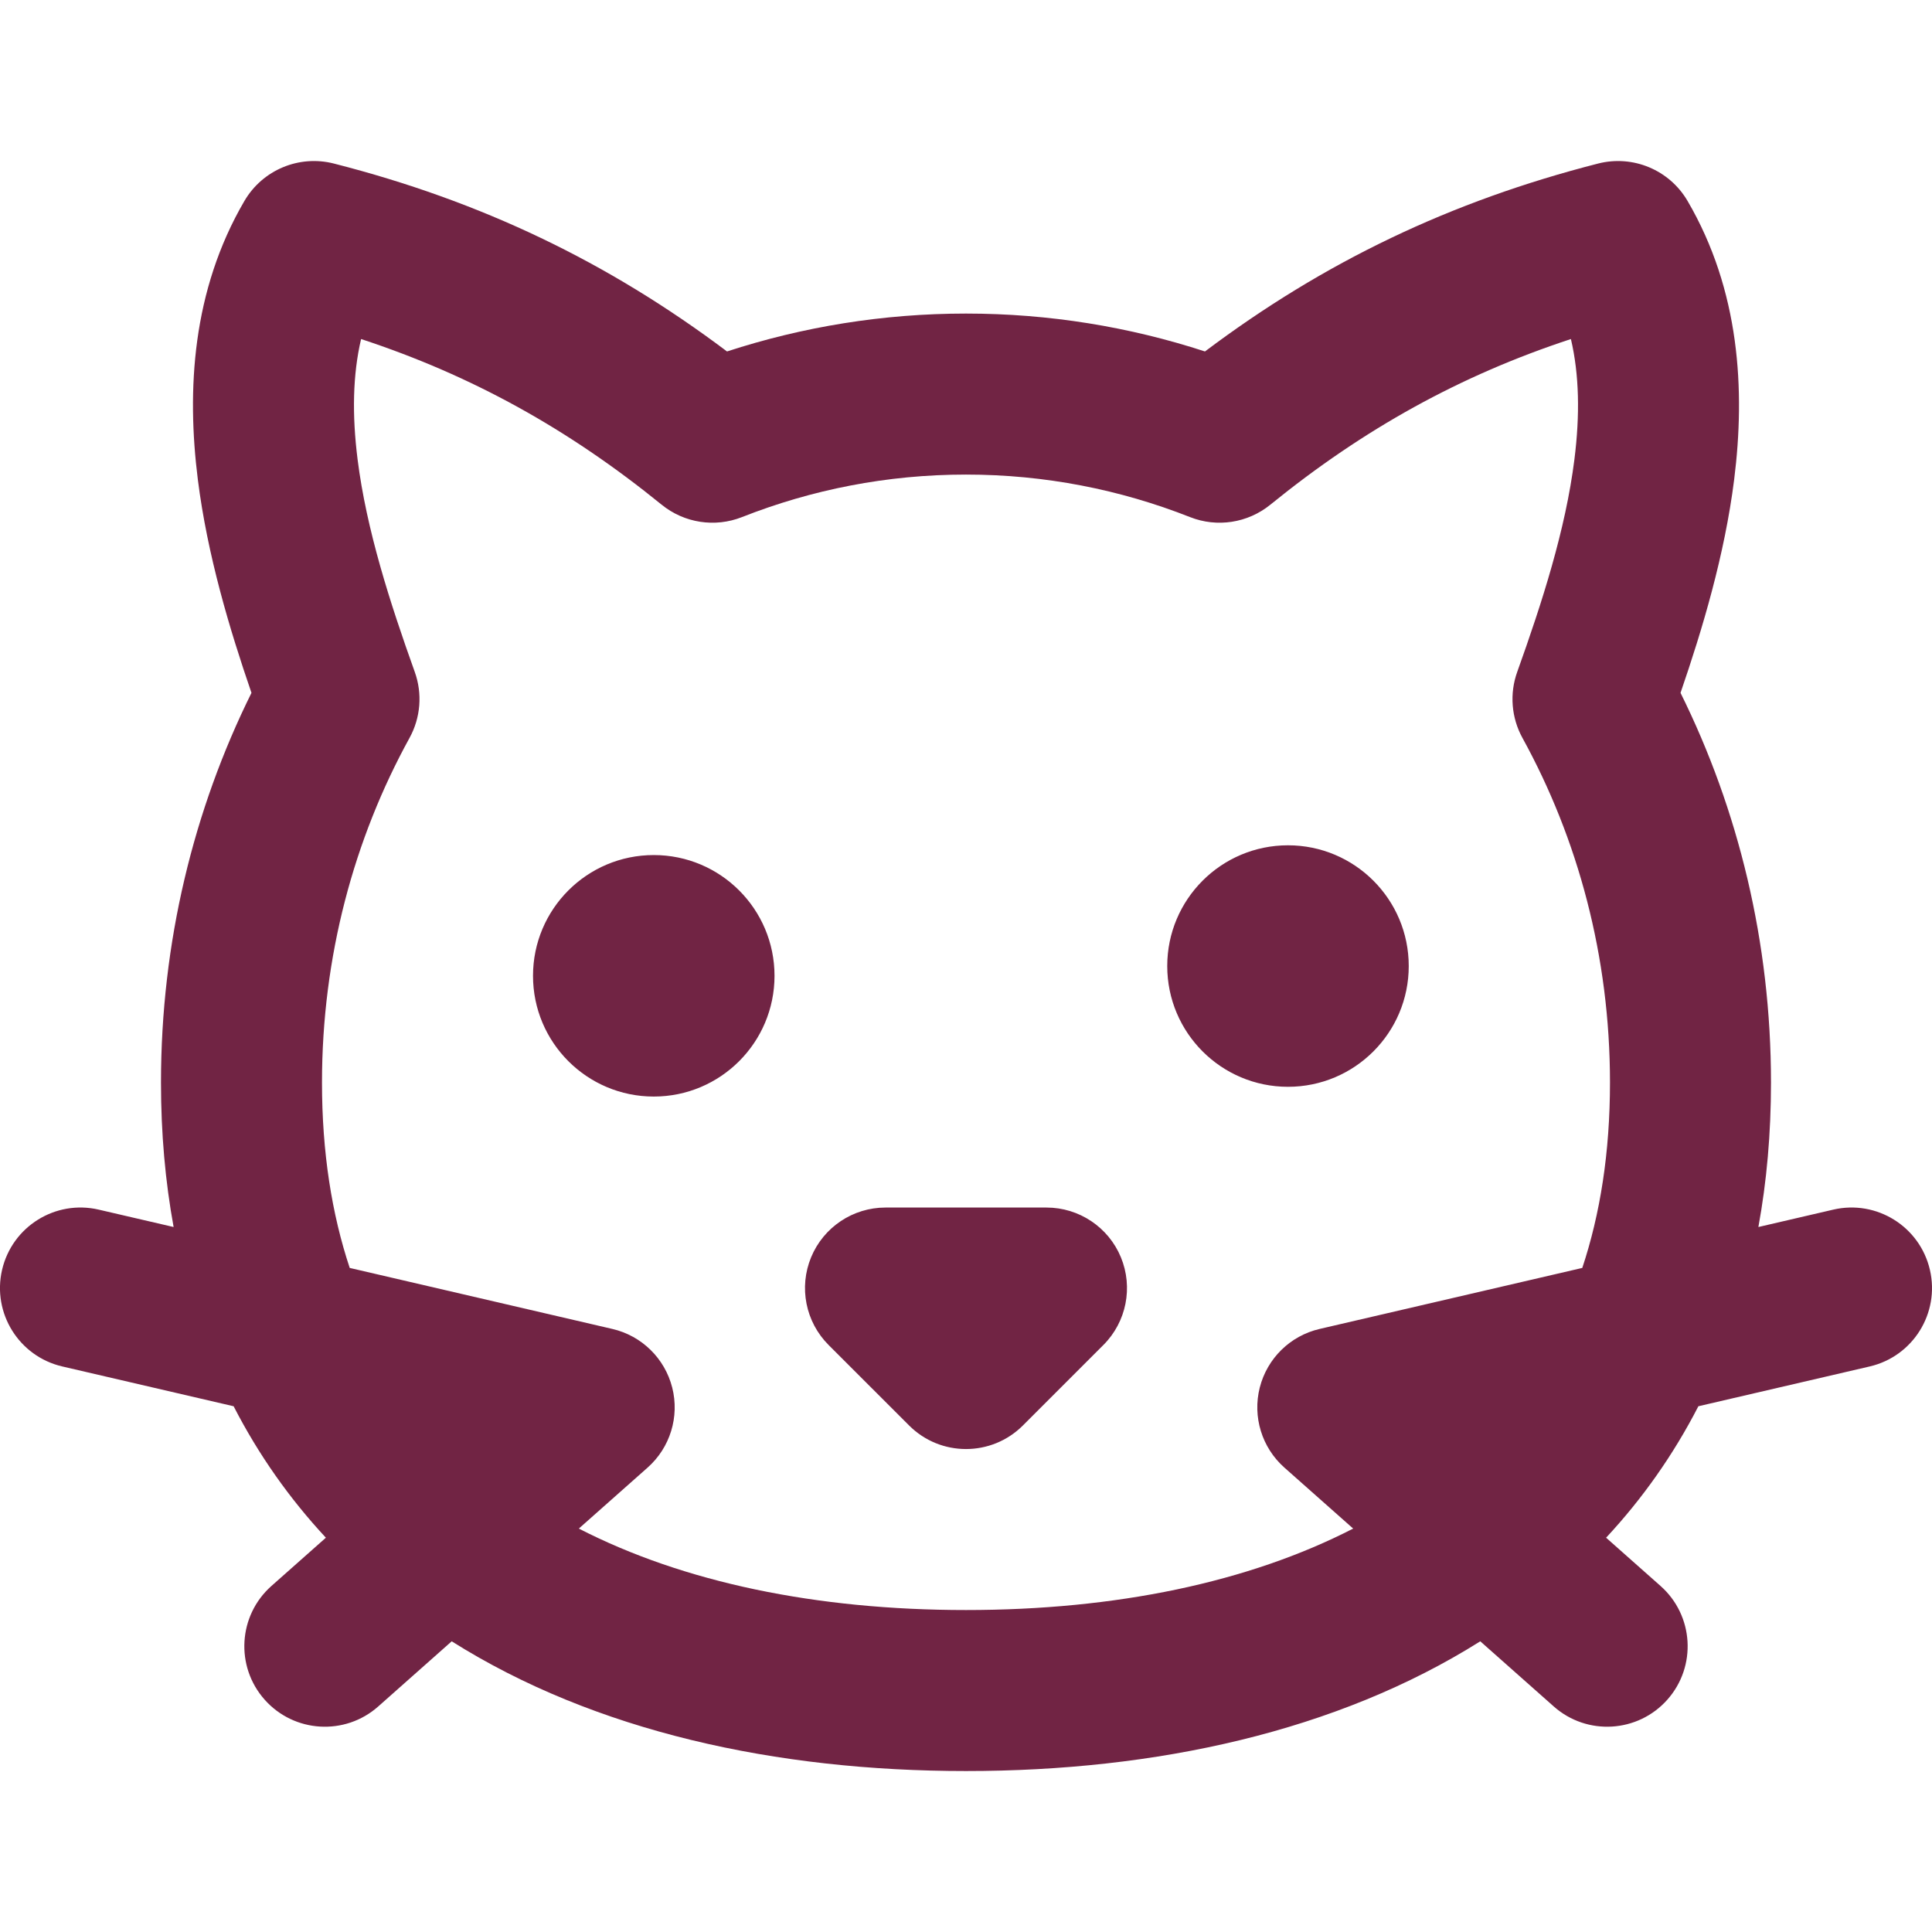 <?xml version="1.0" encoding="UTF-8"?> <svg xmlns="http://www.w3.org/2000/svg" width="80" height="80" viewBox="0 0 80 80" fill="none"><g clip-path="url(#clip0_1723_1778)"><path fill-rule="evenodd" clip-rule="evenodd" d="M10.122 8.319C10.873 7.035 12.384 6.404 13.825 6.772C19.918 8.329 25.17 10.841 30.104 14.553C33.232 13.533 36.557 12.984 40 12.984C43.443 12.984 46.767 13.533 49.895 14.553C54.829 10.841 60.081 8.329 66.174 6.772C67.616 6.404 69.126 7.035 69.877 8.319C72.045 12.026 72.273 16.152 71.808 19.856C71.414 22.986 70.493 26.056 69.587 28.69C71.984 33.526 73.333 39.018 73.333 44.826C73.333 46.934 73.155 48.928 72.811 50.808L75.912 50.088C77.706 49.671 79.497 50.787 79.913 52.581C80.33 54.374 79.214 56.165 77.421 56.582L70.326 58.23C69.291 60.242 68.009 62.057 66.505 63.673L68.76 65.672C70.138 66.894 70.264 69.001 69.043 70.378C67.822 71.755 65.715 71.882 64.337 70.66L61.295 67.963C55.36 71.701 47.86 73.335 40 73.335C32.14 73.335 24.639 71.701 18.704 67.963L15.662 70.661C14.285 71.882 12.178 71.755 10.957 70.378C9.735 69.001 9.862 66.894 11.239 65.672L13.494 63.673C11.991 62.057 10.708 60.242 9.674 58.23L2.579 56.582C0.786 56.165 -0.33 54.374 0.086 52.581C0.503 50.787 2.294 49.671 4.087 50.088L7.189 50.808C6.845 48.928 6.666 46.934 6.666 44.826C6.666 39.018 8.016 33.526 10.413 28.69C9.507 26.056 8.586 22.986 8.192 19.856C7.726 16.152 7.954 12.026 10.122 8.319ZM65.519 52.502L54.641 55.029C53.426 55.311 52.471 56.247 52.164 57.456C51.858 58.664 52.251 59.943 53.184 60.77L56.032 63.295C51.696 65.524 46.2 66.668 40 66.668C33.8 66.668 28.304 65.524 23.968 63.295L26.816 60.77C27.749 59.943 28.142 58.664 27.835 57.456C27.528 56.248 26.573 55.311 25.358 55.029L14.481 52.502C13.739 50.268 13.333 47.72 13.333 44.826C13.333 39.609 14.658 34.737 16.958 30.555C17.418 29.718 17.497 28.724 17.175 27.825C16.151 24.965 15.174 21.941 14.807 19.024C14.575 17.179 14.605 15.513 14.952 14.039C19.531 15.544 23.533 17.759 27.398 20.899C28.332 21.657 29.603 21.854 30.723 21.412C33.61 20.273 36.734 19.651 40 19.651C43.266 19.651 46.389 20.273 49.277 21.412C50.396 21.854 51.667 21.657 52.601 20.899C56.467 17.759 60.468 15.544 65.048 14.039C65.394 15.513 65.425 17.179 65.193 19.024C64.826 21.941 63.849 24.965 62.824 27.825C62.502 28.724 62.581 29.718 63.041 30.555C65.342 34.737 66.666 39.609 66.666 44.826C66.666 47.72 66.261 50.268 65.519 52.502ZM53.333 45.002C56.094 45.002 58.333 42.763 58.333 40.002C58.333 37.24 56.094 35.002 53.333 35.002C50.572 35.002 48.333 37.24 48.333 40.002C48.333 42.763 50.572 45.002 53.333 45.002ZM27.071 45.406C29.832 45.406 32.071 43.167 32.071 40.406C32.071 37.644 29.832 35.406 27.071 35.406C24.309 35.406 22.071 37.644 22.071 40.406C22.071 43.167 24.309 45.406 27.071 45.406ZM36.666 50.002C35.318 50.002 34.103 50.814 33.587 52.059C33.071 53.305 33.356 54.739 34.309 55.692L37.643 59.025C38.944 60.327 41.055 60.327 42.357 59.025L45.69 55.692C46.644 54.739 46.928 53.305 46.413 52.059C45.897 50.814 44.681 50.002 43.333 50.002H36.666Z" fill="#712444"></path></g><defs><clipPath id="clip0_1723_1778"><rect width="80" height="80" fill="white"></rect></clipPath></defs></svg> 